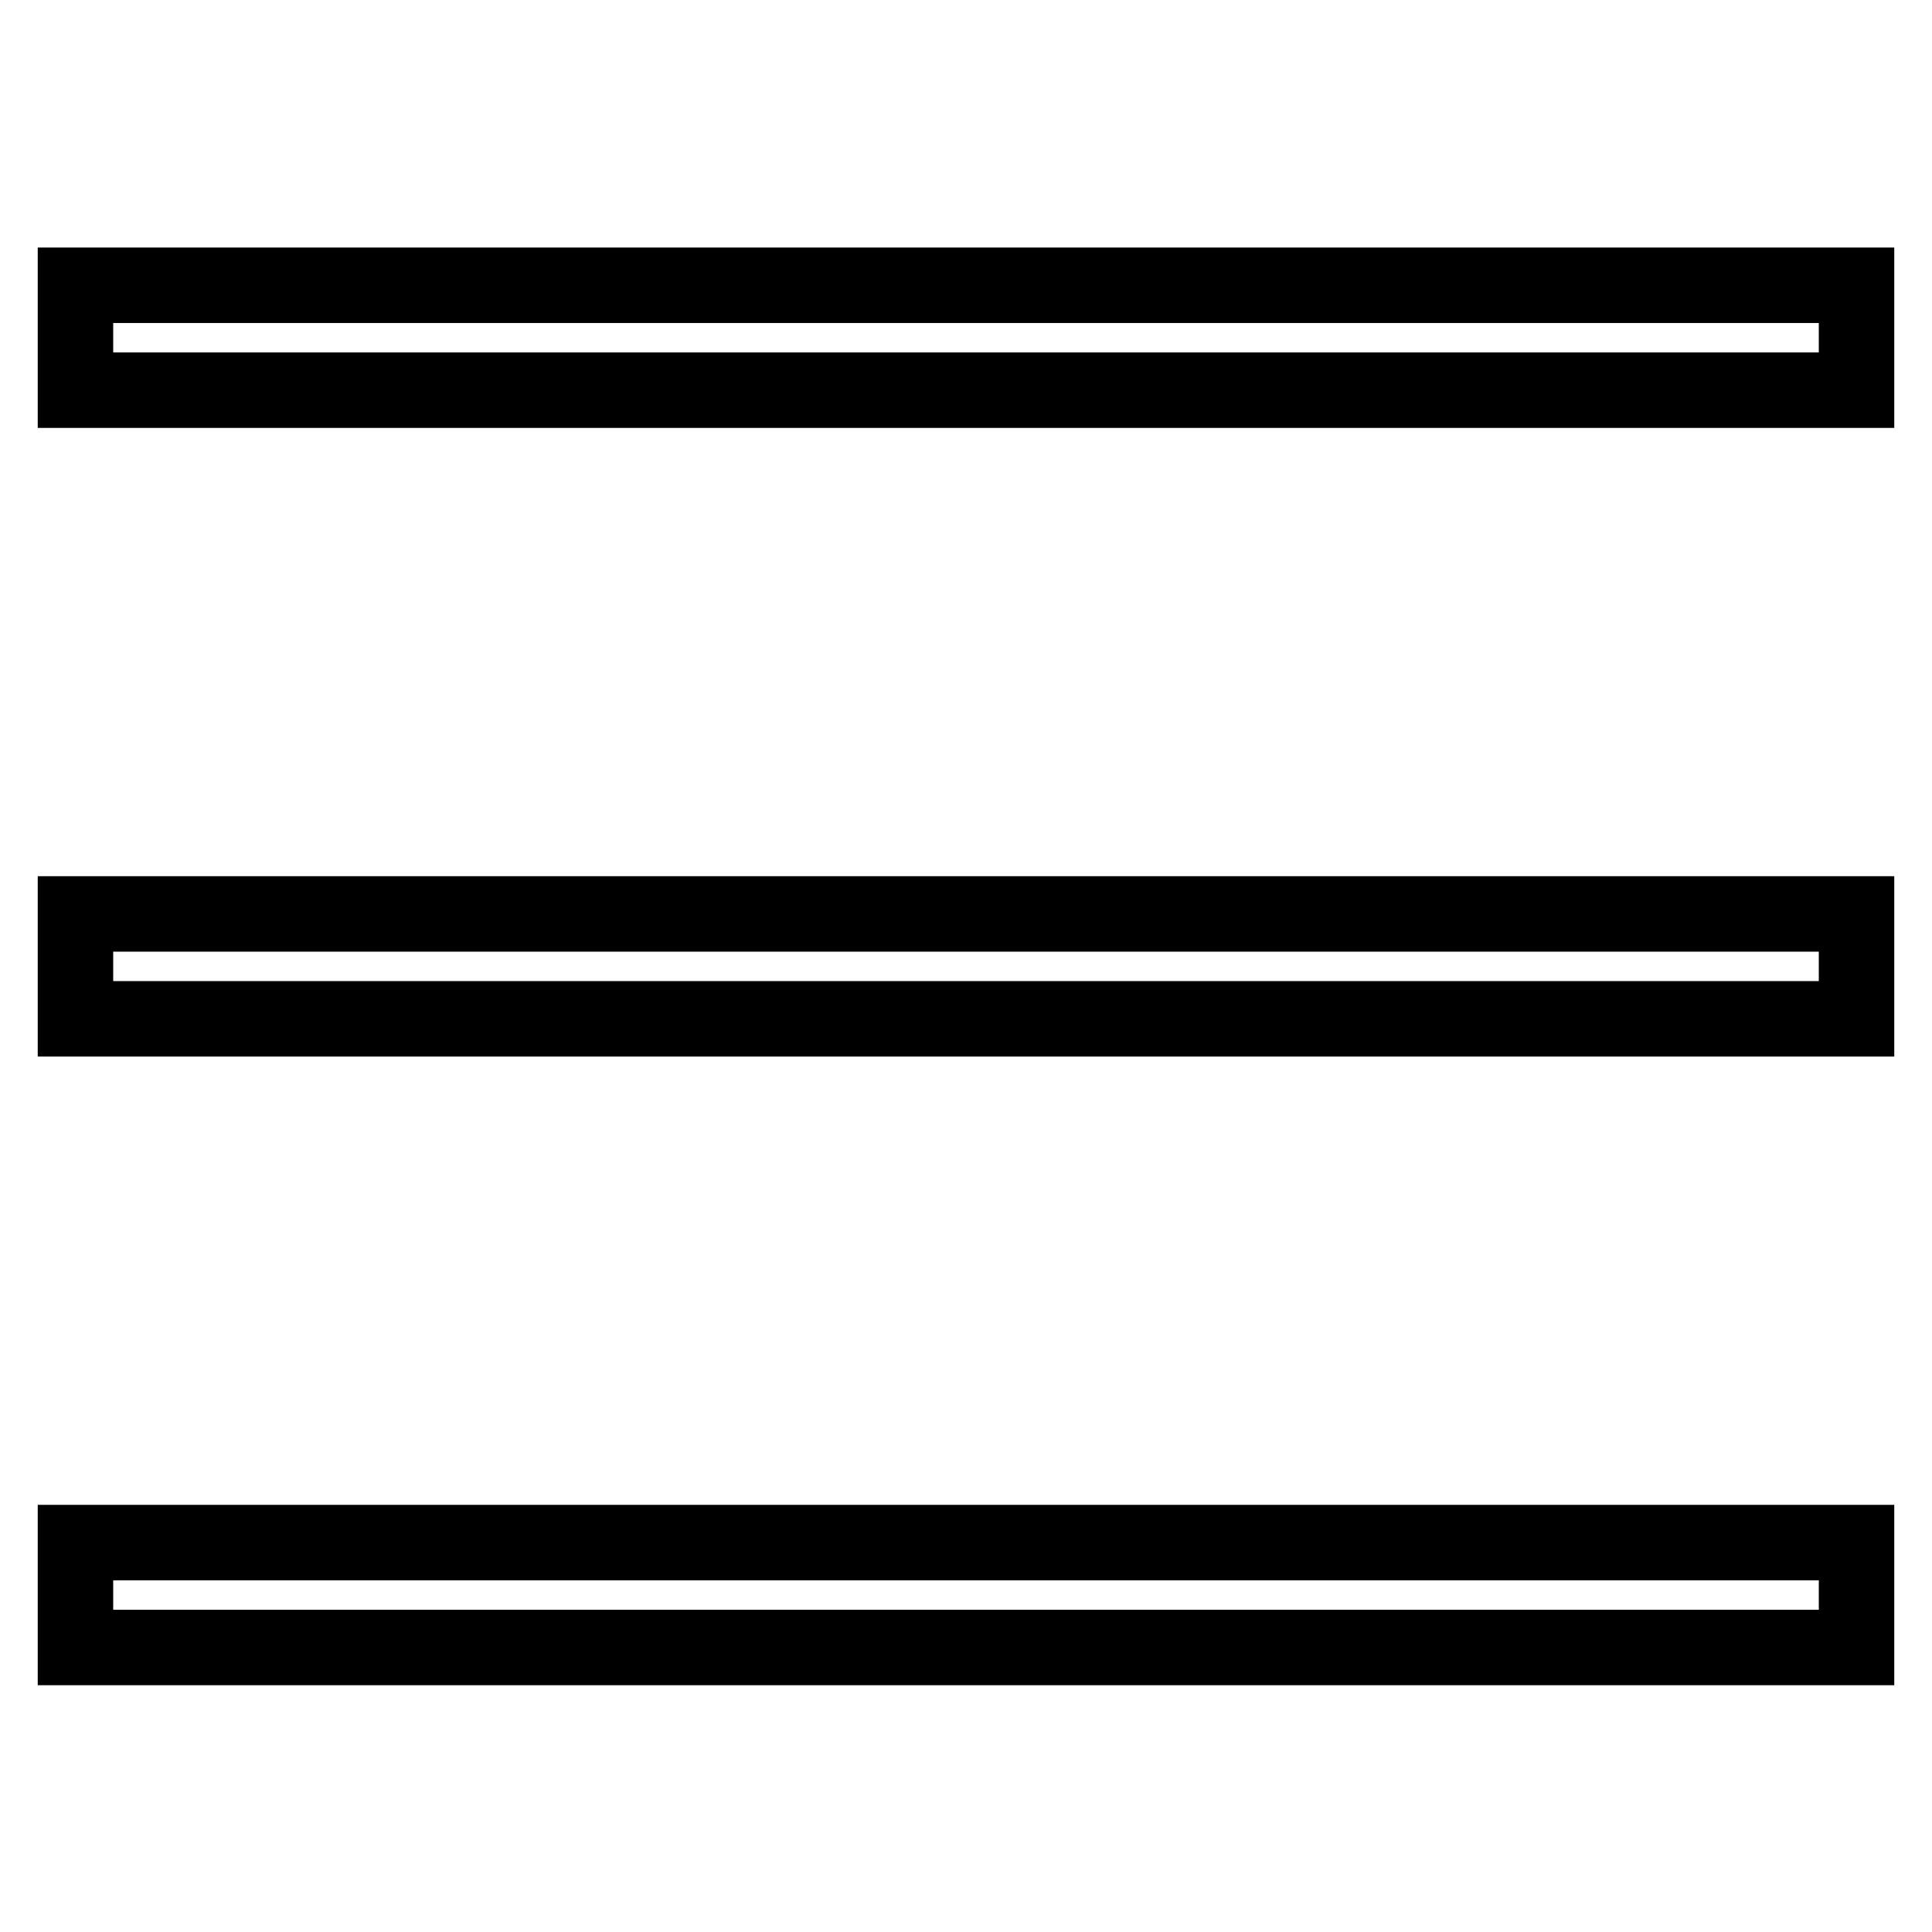 <?xml version="1.0" encoding="utf-8"?>
<!-- Svg Vector Icons : http://www.onlinewebfonts.com/icon -->
<!DOCTYPE svg PUBLIC "-//W3C//DTD SVG 1.1//EN" "http://www.w3.org/Graphics/SVG/1.1/DTD/svg11.dtd">
<svg version="1.1" xmlns="http://www.w3.org/2000/svg" xmlns:xlink="http://www.w3.org/1999/xlink" x="0px" y="0px" viewBox="0 0 256 256" enable-background="new 0 0 256 256" xml:space="preserve">
<g><g><path stroke-width="10" fill-opacity="0" stroke="#000000"  d="M10,37.8h236v13.9H10V37.8z"/><path stroke-width="10" fill-opacity="0" stroke="#000000"  d="M10,121.1h236v13.9H10V121.1L10,121.1z"/><path stroke-width="10" fill-opacity="0" stroke="#000000"  d="M10,204.4h236v13.9H10V204.4z"/></g></g>
</svg>